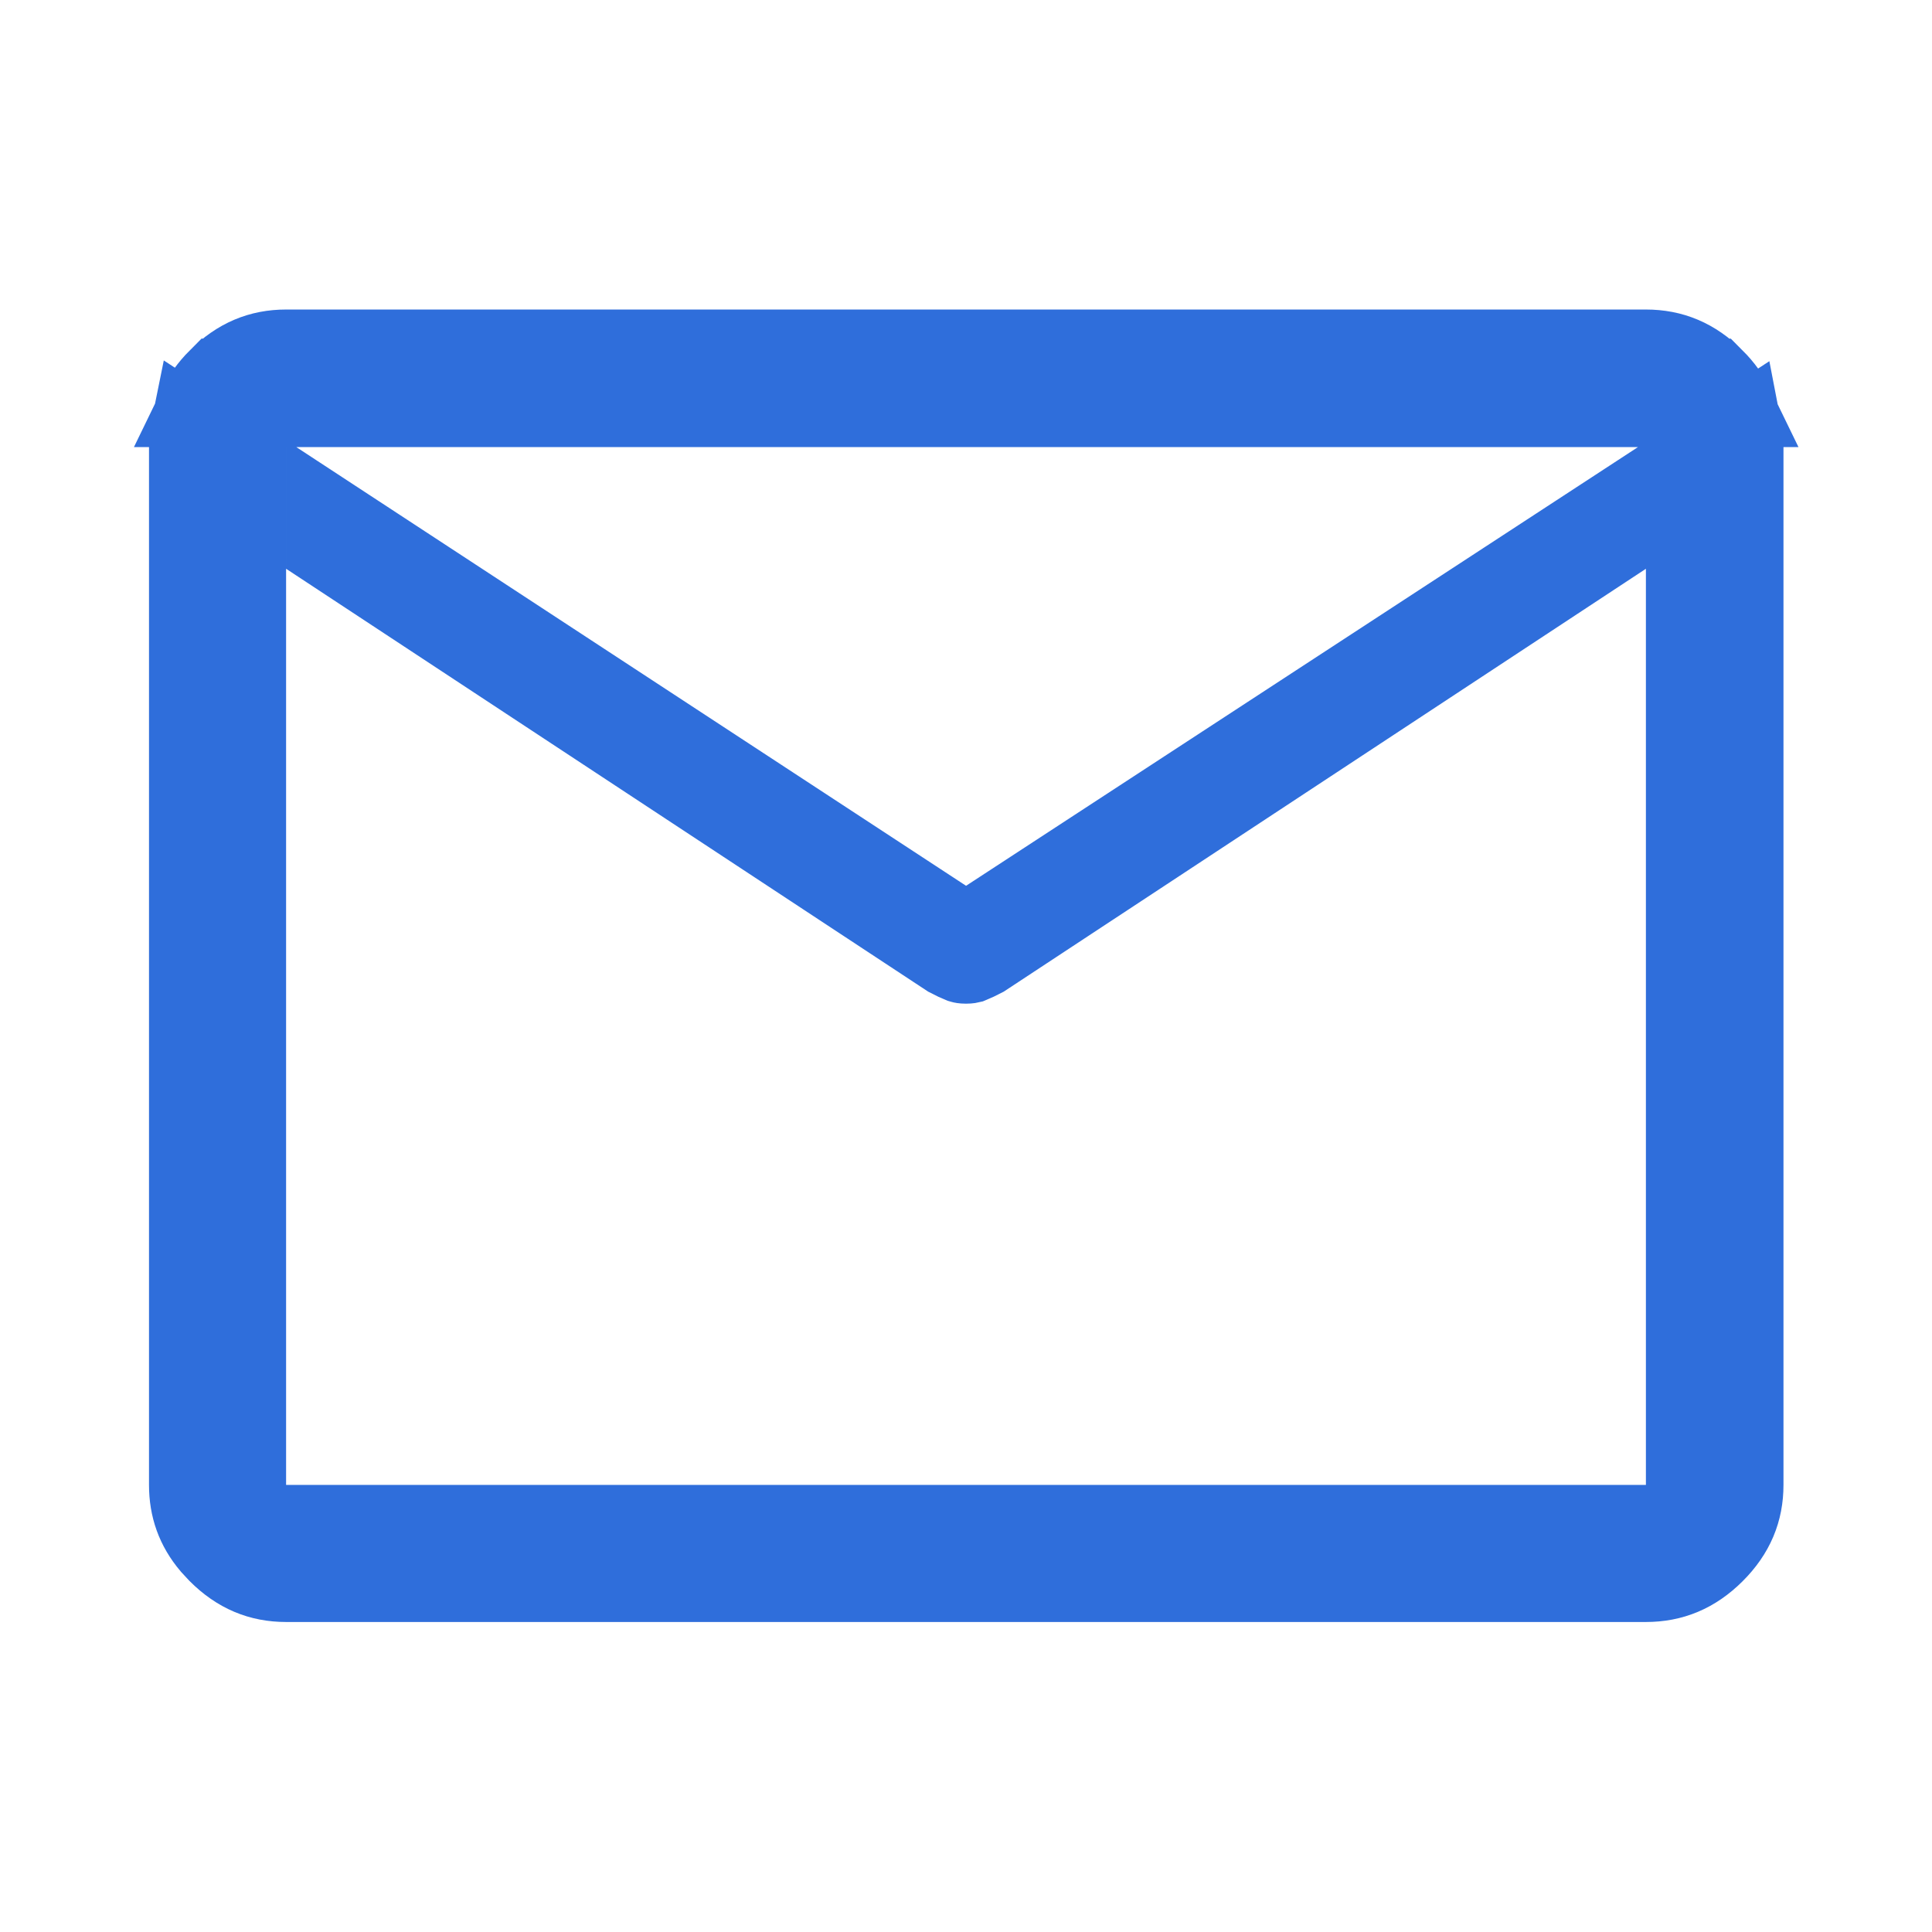 <svg width="24" height="24" viewBox="0 0 24 24" fill="none" xmlns="http://www.w3.org/2000/svg">
<path d="M3.054 5.742V18.946H20.946V6.139L20.171 6.648L12.215 11.887C12.155 11.918 12.102 11.944 12.057 11.962C12.053 11.963 12.037 11.968 12 11.968C11.963 11.968 11.946 11.963 11.943 11.962C11.898 11.944 11.845 11.919 11.784 11.887L4.054 6.796V6.396L11.727 11.422L12 11.602L12.273 11.423L20.62 5.973L21.631 5.312C21.646 5.389 21.655 5.47 21.655 5.554V18.446C21.655 18.767 21.543 19.041 21.294 19.289C21.045 19.537 20.77 19.649 20.446 19.649H3.554C3.232 19.649 2.959 19.537 2.711 19.289L2.624 19.195C2.436 18.973 2.351 18.728 2.351 18.446V5.554L2.355 5.435C2.36 5.388 2.368 5.343 2.377 5.299L3.054 5.742ZM3.554 4.345H20.446C20.77 4.345 21.044 4.458 21.293 4.707H21.294C21.404 4.817 21.485 4.932 21.544 5.054H2.461C2.52 4.932 2.601 4.816 2.711 4.706H2.712C2.96 4.457 3.233 4.345 3.554 4.345Z" fill="#2F6EDB" stroke="#2F6EDB"/>
</svg>
